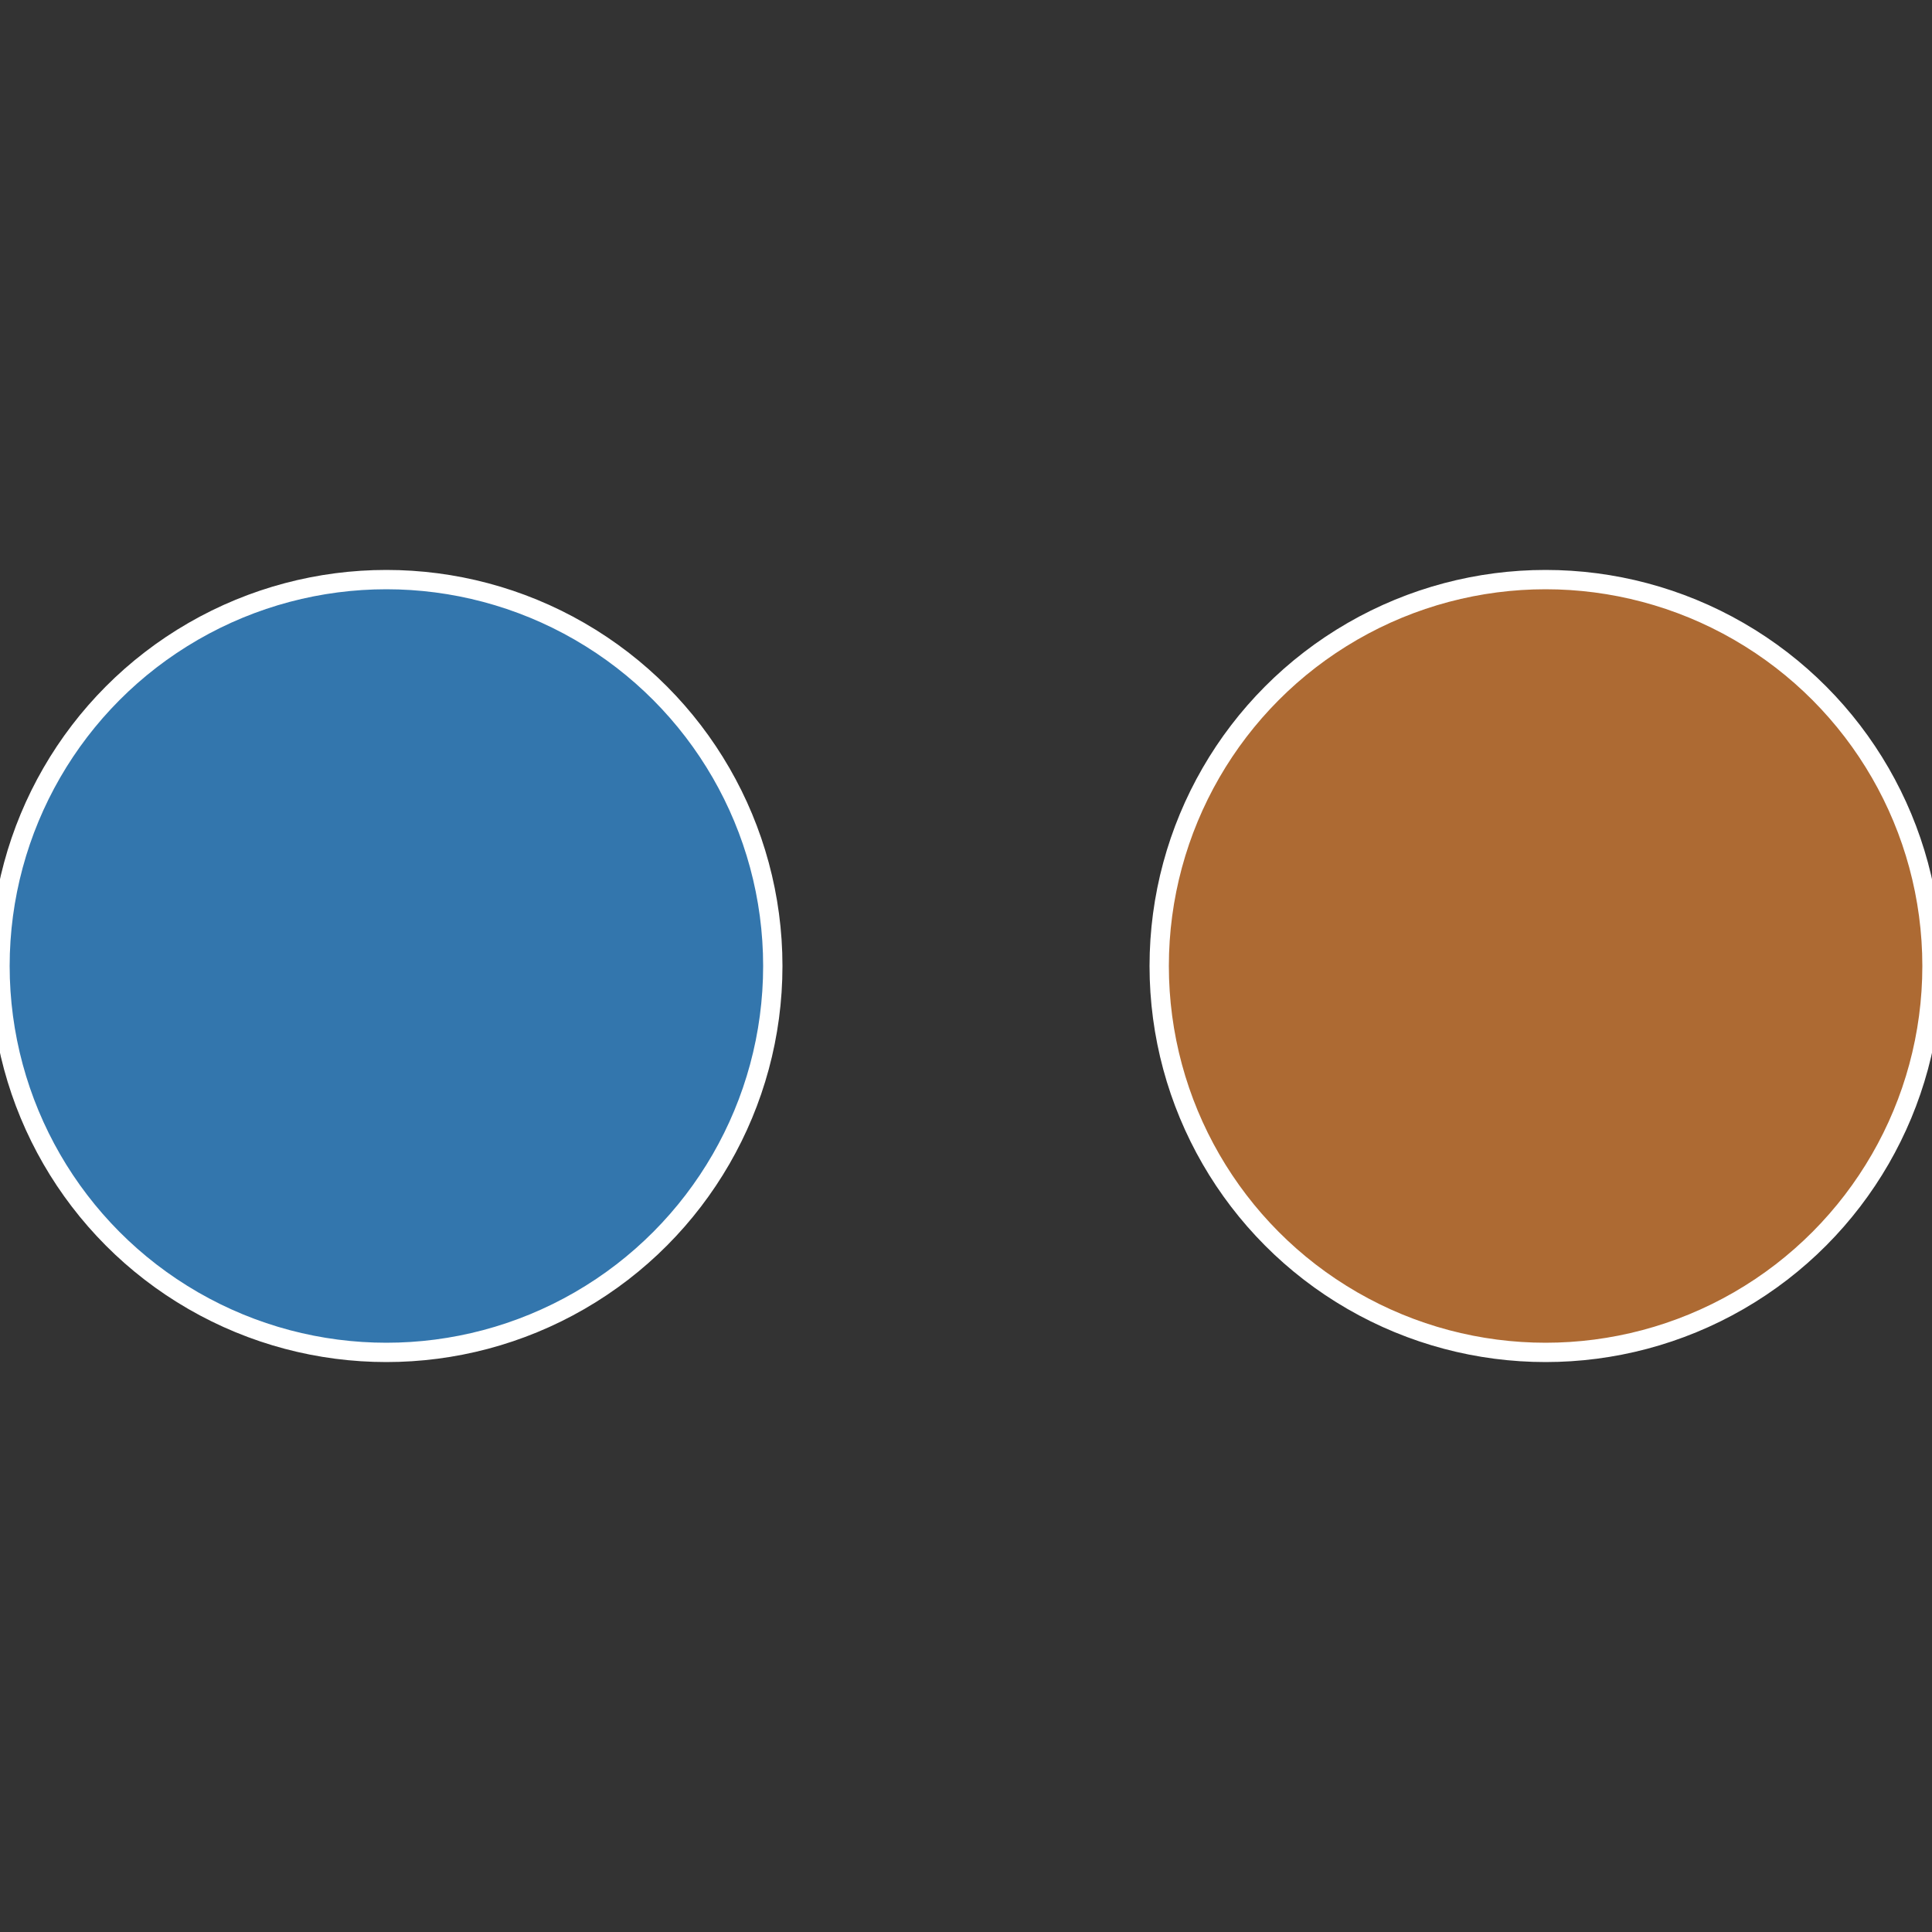 <?xml version="1.0" standalone="no"?>
<svg width="500" height="500" viewBox="-1 -1 2 2" xmlns="http://www.w3.org/2000/svg">
 
                <rect x="-1" y="-1" width="2" height="2" fill="#333333" stroke="none"/>
 
                <circle cx="0.6" cy="0" r="0.4" fill="#ad6a33" stroke="#fff" stroke-width="1%" />
             
                <circle cx="-0.6" cy="7.3478807948841E-17" r="0.4" fill="#3376ad" stroke="#fff" stroke-width="1%" />
            </svg>
